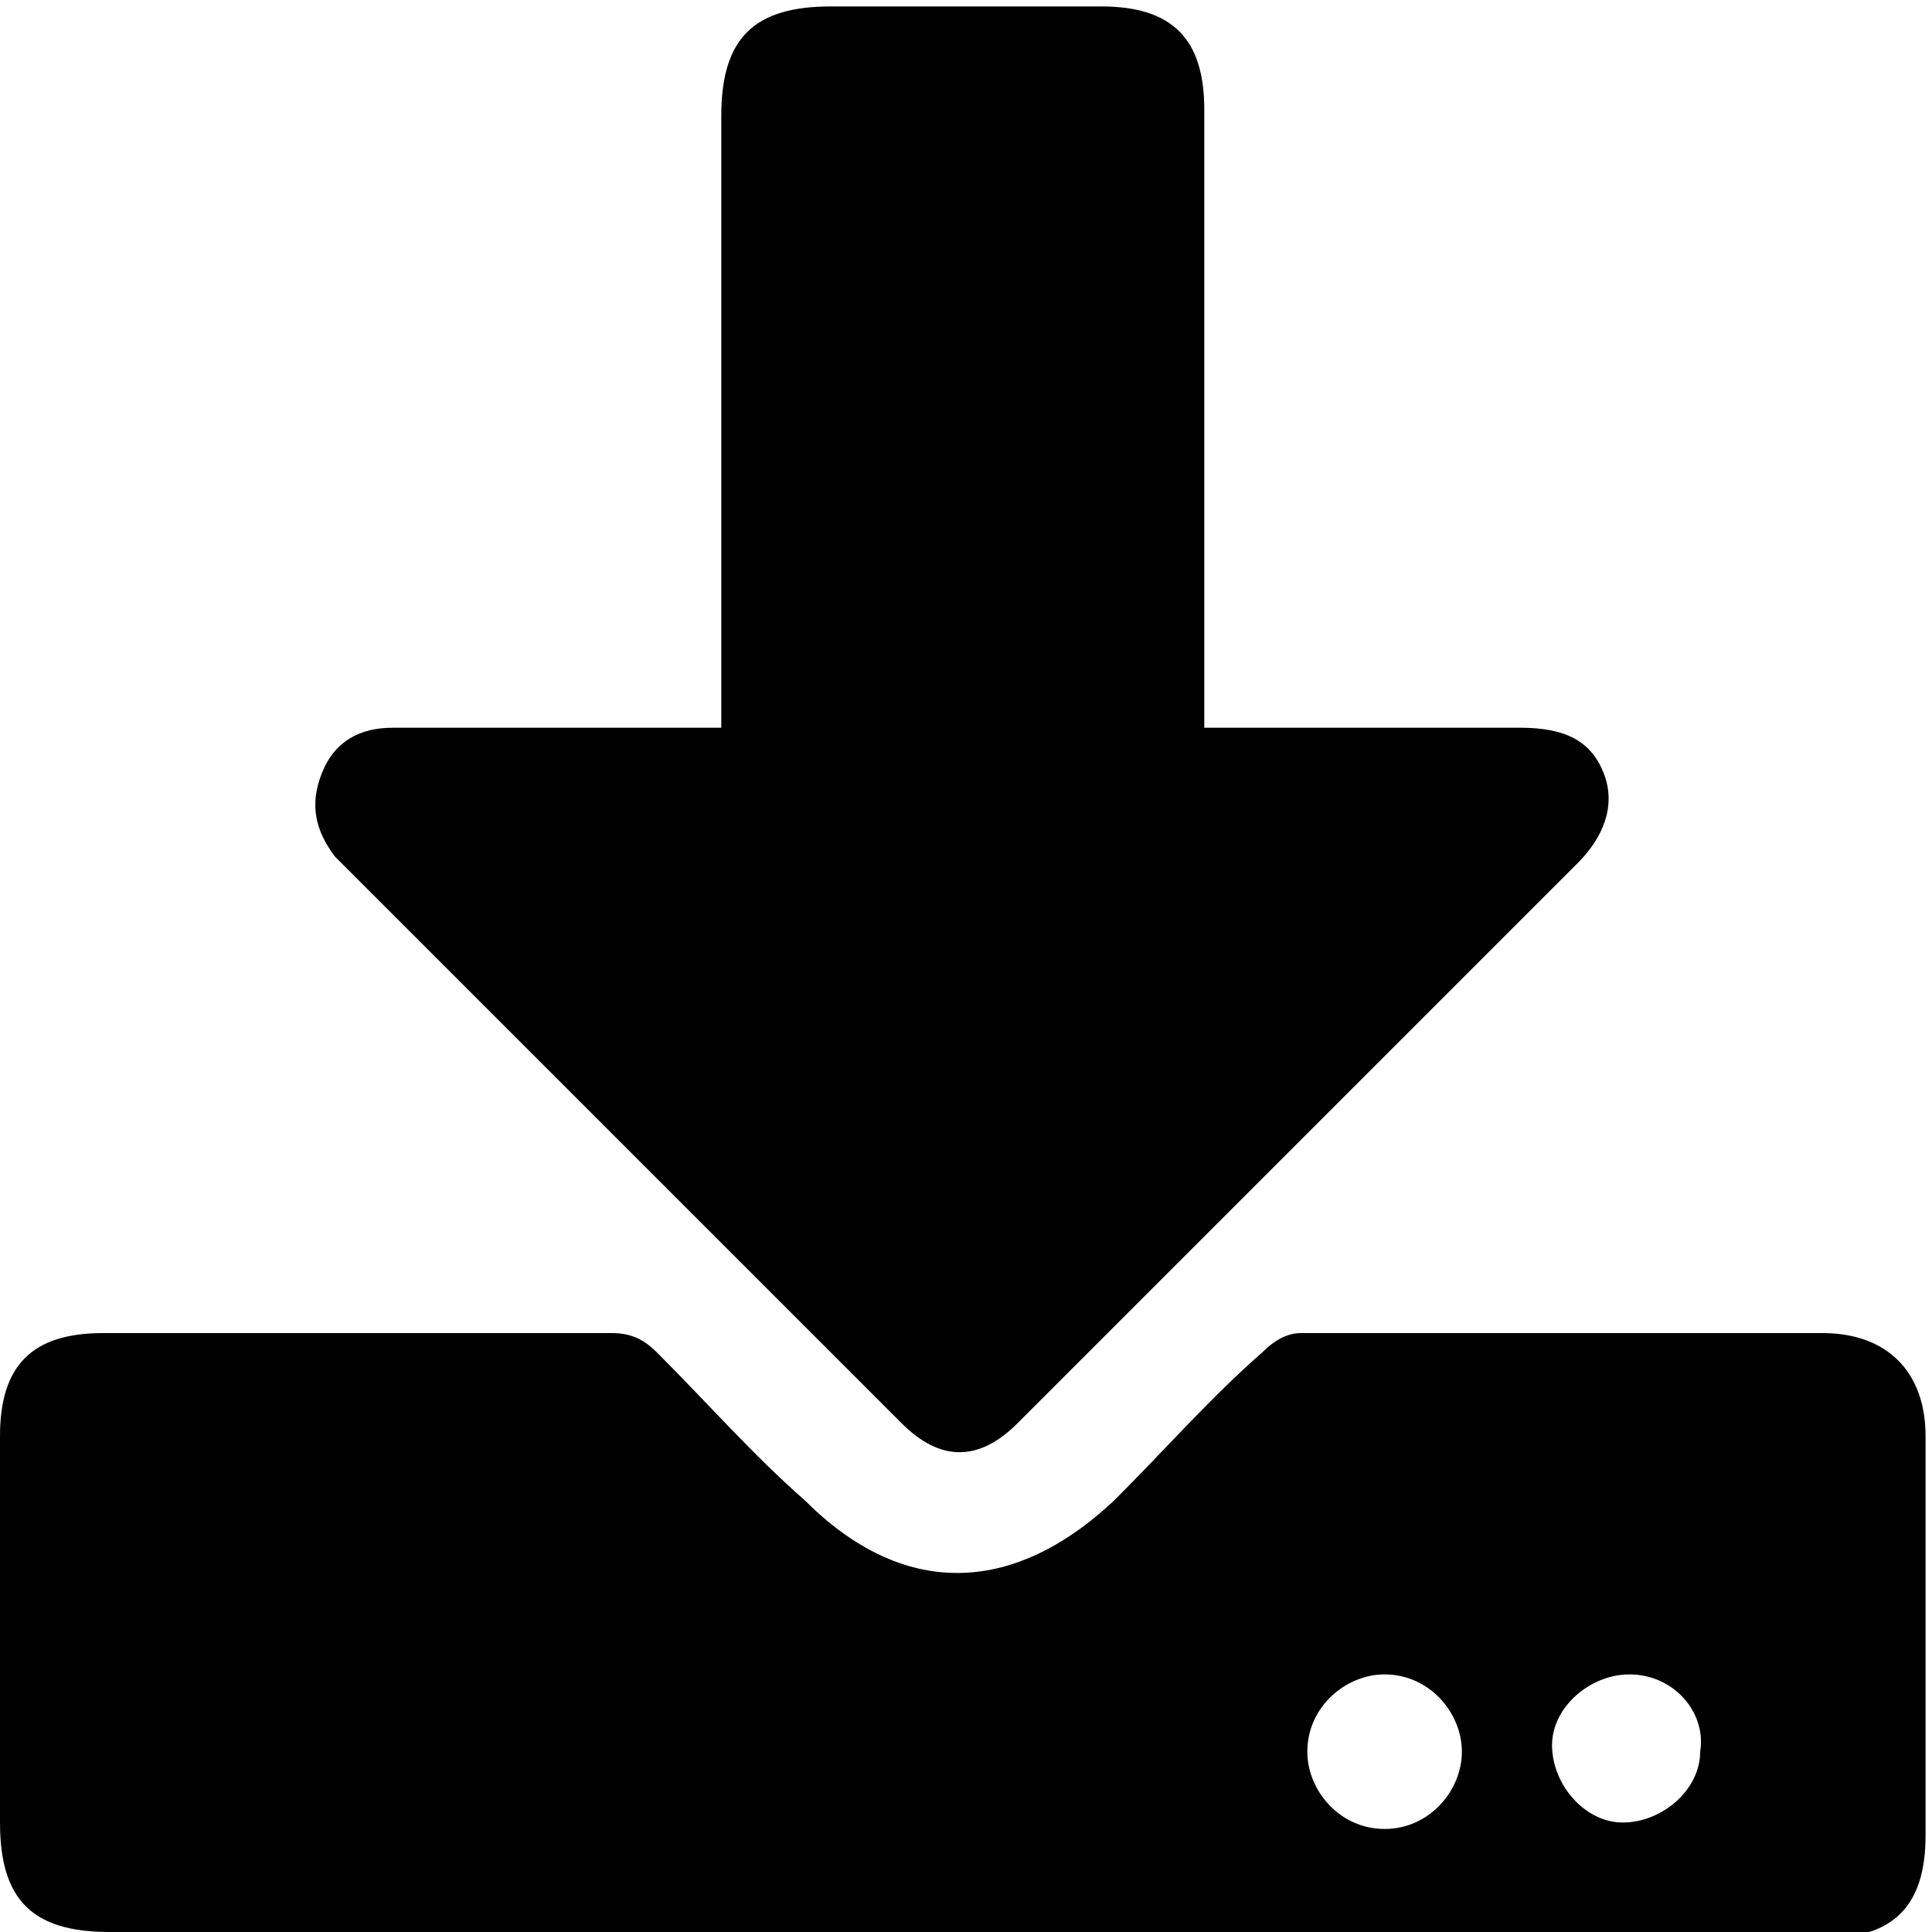 <?xml version="1.0" encoding="utf-8"?>
<!-- Generator: Adobe Illustrator 25.2.0, SVG Export Plug-In . SVG Version: 6.00 Build 0)  -->
<svg version="1.1" id="Layer_1" xmlns="http://www.w3.org/2000/svg" xmlns:xlink="http://www.w3.org/1999/xlink" x="0px" y="0px"
	 viewBox="0 0 30 30" style="enable-background:new 0 0 30 30;" xml:space="preserve">
<g>
	<path d="M15,30c-4.4,0-8.8,0-13.3,0C0.5,30,0,29.5,0,28.3c0-2,0-4,0-6c0-1.1,0.5-1.6,1.6-1.6c2.6,0,5.3,0,7.9,0
		c0.3,0,0.5,0.1,0.7,0.3c0.8,0.8,1.5,1.6,2.3,2.3c1.5,1.5,3.2,1.5,4.8,0c0.8-0.8,1.5-1.6,2.3-2.3c0.2-0.2,0.4-0.3,0.6-0.3
		c2.7,0,5.4,0,8.1,0c1,0,1.6,0.6,1.6,1.6c0,2.1,0,4.1,0,6.2c0,1.1-0.5,1.6-1.6,1.6C23.9,30,19.5,30,15,30z M22.7,27.2
		c0-0.6-0.5-1.2-1.2-1.2c-0.6,0-1.2,0.5-1.2,1.2c0,0.6,0.5,1.2,1.2,1.2C22.2,28.4,22.7,27.8,22.7,27.2z M25.3,26
		c-0.6,0-1.2,0.5-1.2,1.1c0,0.6,0.5,1.2,1.1,1.2c0.6,0,1.2-0.5,1.2-1.1C26.5,26.6,26,26,25.3,26z"/>
	<path d="M11.2,11.3c0-0.2,0-0.4,0-0.6c0-3,0-6,0-8.9c0-1.2,0.5-1.7,1.7-1.7c1.4,0,2.8,0,4.2,0c1.1,0,1.6,0.5,1.6,1.6c0,3,0,6,0,9
		c0,0.2,0,0.4,0,0.6c0.2,0,0.4,0,0.5,0c1.5,0,2.9,0,4.4,0c0.7,0,1.1,0.2,1.3,0.7c0.2,0.5,0,1-0.4,1.4c-2.9,2.9-5.8,5.8-8.7,8.7
		c-0.6,0.6-1.2,0.6-1.8,0c-2.9-2.9-5.9-5.9-8.8-8.8C4.9,12.9,4.8,12.5,5,12c0.2-0.5,0.6-0.7,1.1-0.7c1.5,0,3,0,4.5,0
		C10.8,11.3,11,11.3,11.2,11.3z"/>
</g>
</svg>
